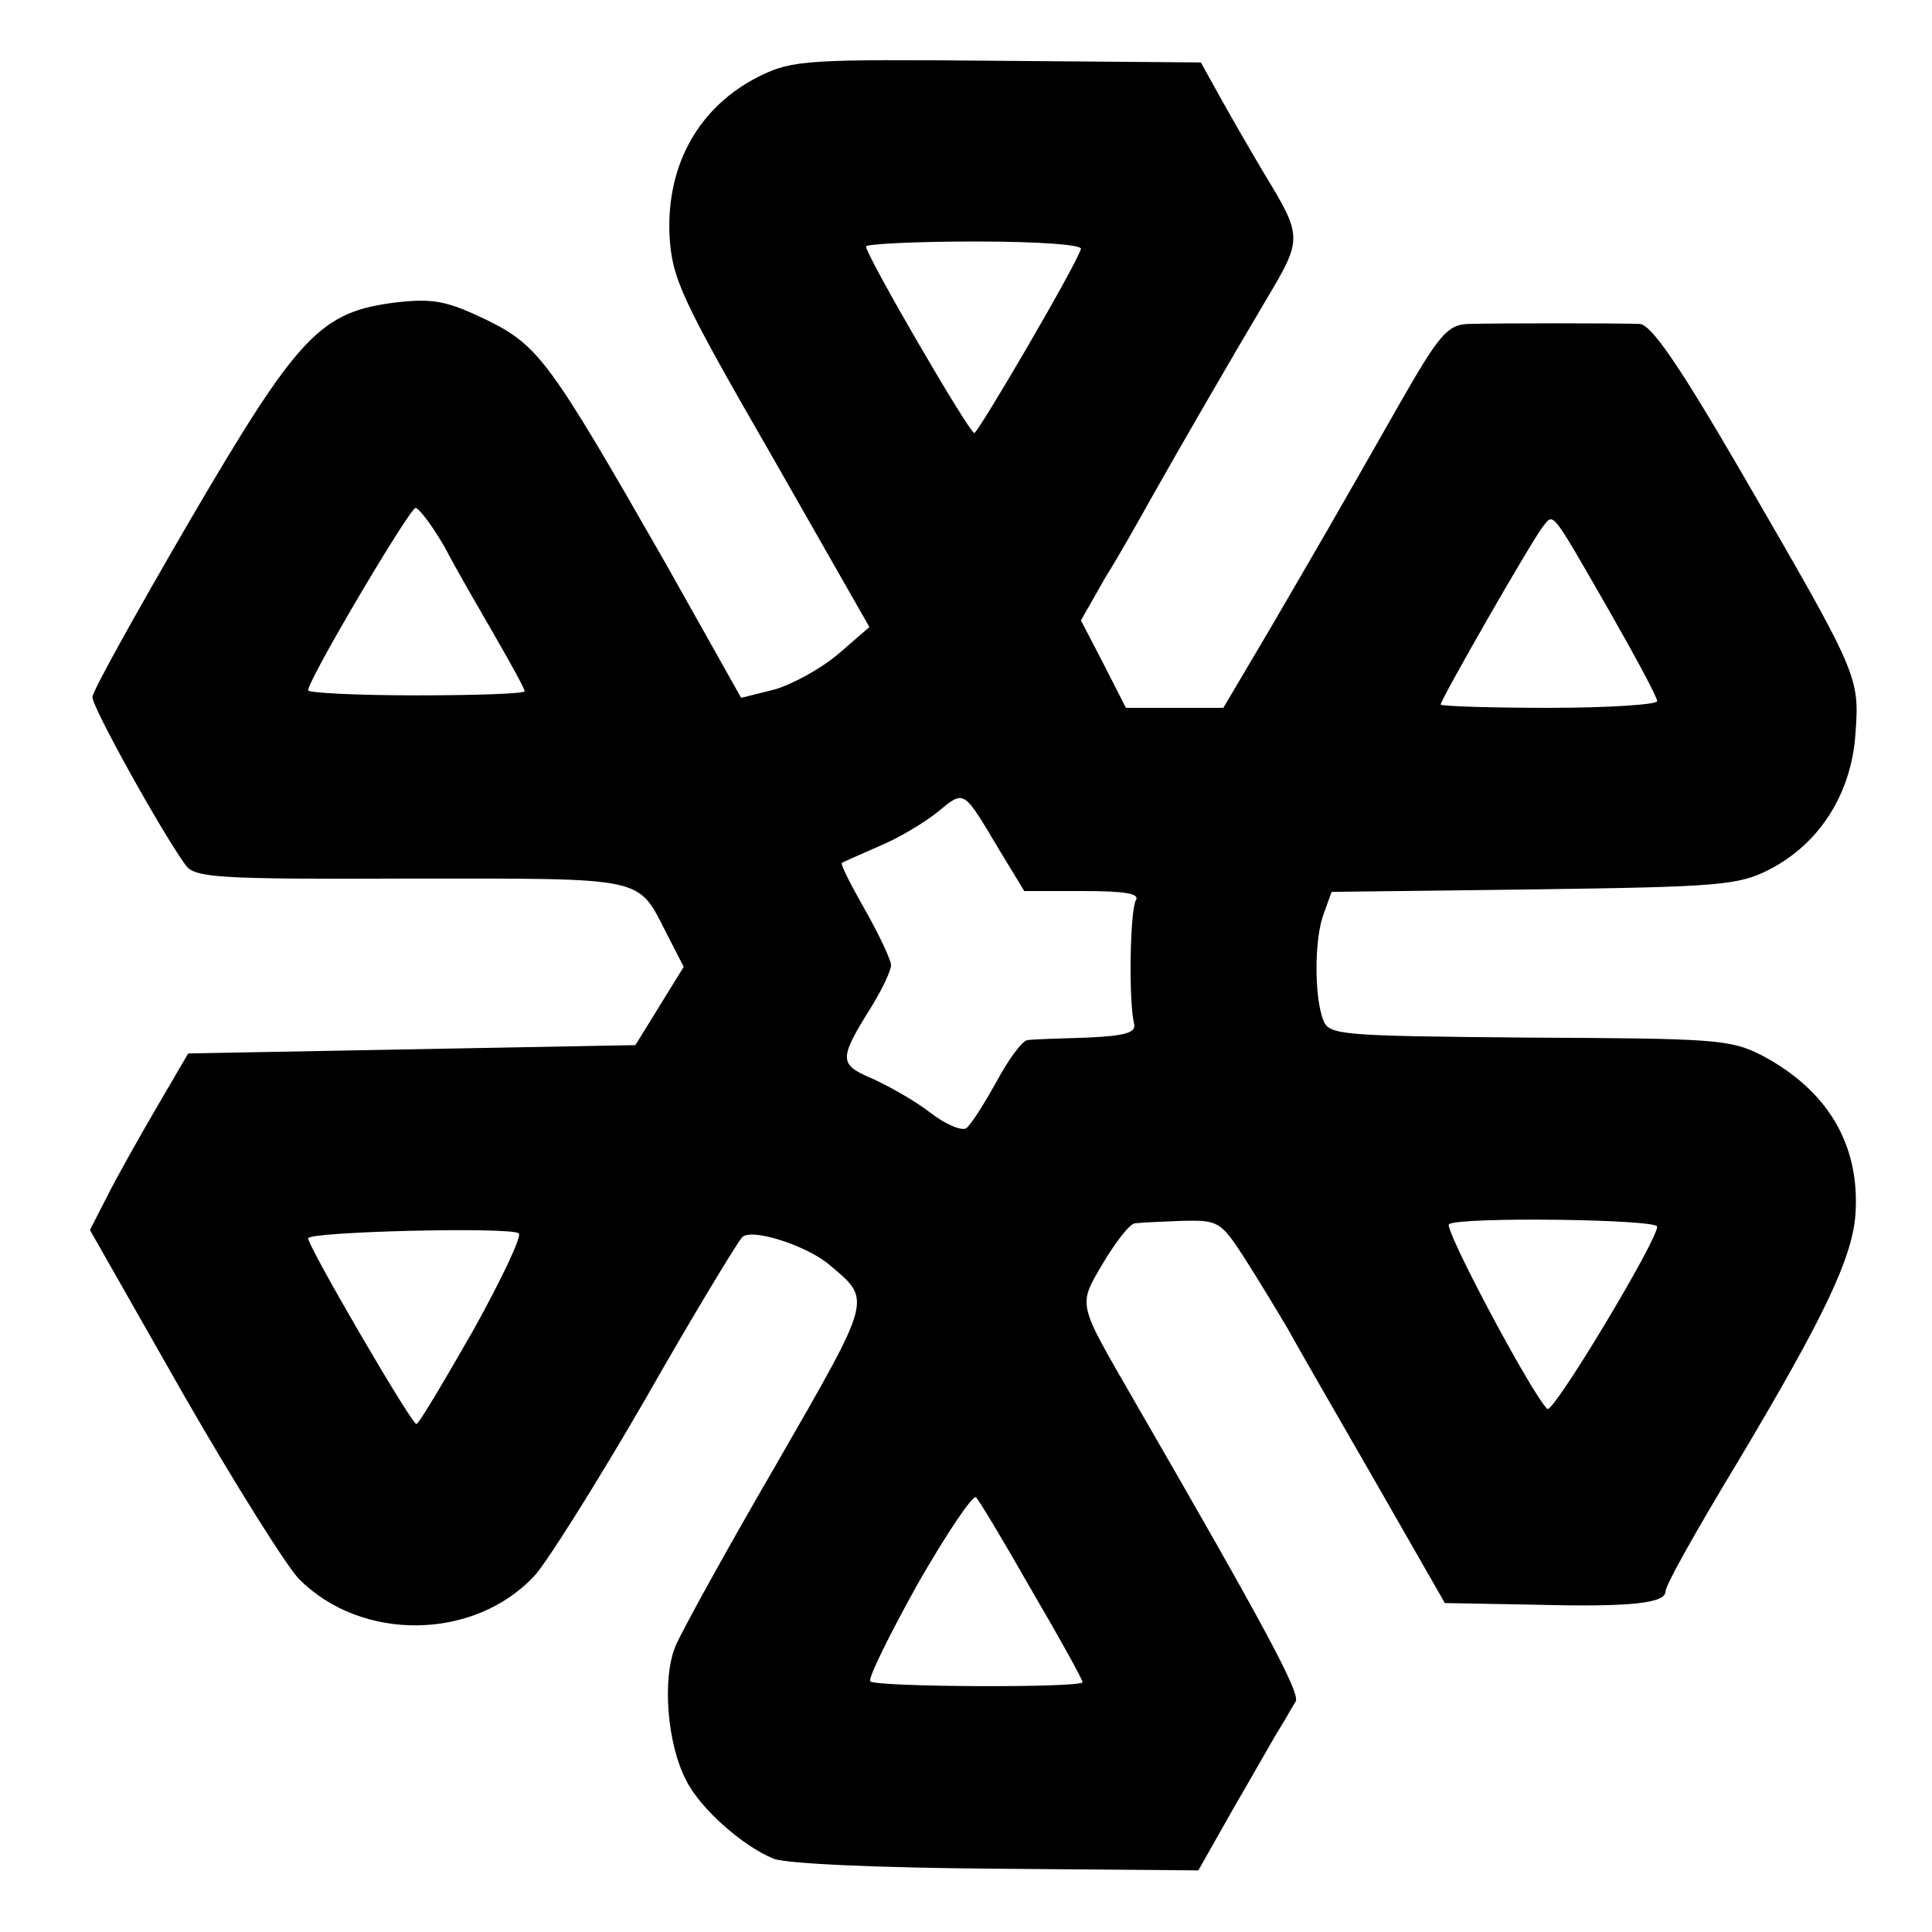 <?xml version="1.0" standalone="no"?>
<!DOCTYPE svg PUBLIC "-//W3C//DTD SVG 20010904//EN"
 "http://www.w3.org/TR/2001/REC-SVG-20010904/DTD/svg10.dtd">
<svg version="1.0" xmlns="http://www.w3.org/2000/svg"
 width="232pt" height="232pt" viewBox="0 0 232 232"
 preserveAspectRatio="xMidYMid meet">
<g transform="translate(0,232) scale(0.1,-0.1)"
fill="#000000" stroke="none">
<path d="M913 2229 c-73 -36 -113 -106 -109 -192 3 -51 13 -74 122 -263 l118
-207 -37 -32 c-21 -18 -56 -37 -77 -43 l-40 -10 -91 162 c-139 243 -152 261
-215 292 -46 22 -63 26 -107 21 -92 -11 -118 -38 -249 -262 -64 -110 -117
-205 -117 -212 -1 -11 84 -164 112 -202 11 -15 38 -17 271 -16 286 0 271 3
307 -67 l20 -39 -29 -47 -29 -47 -268 -5 -269 -5 -38 -65 c-21 -36 -48 -84
-59 -106 l-21 -41 112 -197 c62 -108 125 -208 139 -222 75 -76 211 -74 283 4
14 15 74 110 133 212 58 102 111 189 116 194 10 12 76 -9 104 -32 52 -44 54
-37 -62 -239 -60 -103 -115 -203 -122 -220 -16 -39 -10 -117 13 -161 17 -34
68 -79 105 -94 15 -6 126 -11 268 -12 l242 -2 43 76 c24 41 48 84 55 95 7 11
15 26 19 32 5 11 -38 91 -194 361 -69 120 -68 113 -37 166 15 25 32 47 38 47
7 1 32 2 57 3 43 1 46 -1 74 -44 16 -25 39 -63 52 -85 12 -22 60 -105 106
-185 l83 -145 110 -2 c115 -3 155 2 155 16 0 7 32 65 90 161 100 168 134 239
138 291 6 84 -33 150 -113 192 -37 19 -58 20 -279 21 -228 2 -240 3 -247 21
-11 28 -11 99 1 129 l9 25 243 3 c224 3 246 5 283 24 60 31 98 91 103 162 5
70 5 70 -137 315 -75 129 -108 177 -122 178 -25 1 -171 1 -206 0 -25 -1 -35
-13 -83 -97 -79 -139 -96 -168 -156 -271 l-55 -93 -58 0 -59 0 -27 53 -27 52
29 51 c17 27 41 70 55 95 36 64 94 164 139 240 43 72 43 75 -2 149 -15 25 -38
65 -52 90 l-25 45 -244 2 c-227 2 -246 1 -285 -18z m385 -208 c-7 -22 -123
-220 -128 -221 -6 0 -130 213 -130 224 0 3 59 6 131 6 78 0 129 -4 127 -9z
m-764 -358 c14 -27 42 -75 61 -108 19 -33 35 -62 35 -65 0 -3 -58 -5 -130 -5
-72 0 -130 3 -130 6 0 13 122 219 129 219 4 0 20 -21 35 -47z m1397 -74 c32
-56 59 -106 59 -111 0 -4 -58 -8 -130 -8 -71 0 -130 2 -130 4 0 6 110 198 123
214 13 16 9 21 78 -99z m-729 -293 l28 -46 70 0 c51 0 69 -3 64 -11 -7 -12 -9
-121 -2 -149 2 -10 -11 -14 -57 -16 -33 -1 -65 -2 -71 -3 -6 0 -23 -23 -38
-51 -15 -27 -31 -52 -36 -55 -6 -3 -25 5 -43 19 -18 14 -50 32 -70 41 -40 17
-40 23 0 87 13 21 23 43 23 49 0 6 -14 36 -31 66 -17 30 -30 55 -28 57 2 1 22
10 45 20 22 9 54 28 70 41 33 27 30 28 76 -49z m788 -449 c0 -17 -125 -225
-132 -219 -21 22 -125 218 -118 222 14 9 250 6 250 -3z m-1422 -125 c-35 -61
-65 -112 -68 -112 -6 0 -130 213 -130 223 0 8 242 14 253 6 4 -3 -21 -56 -55
-117z m671 -312 c34 -58 61 -107 61 -110 0 -7 -248 -6 -255 1 -3 3 23 56 57
117 35 61 66 107 70 104 4 -4 34 -54 67 -112z"/>
</g>
</svg>
